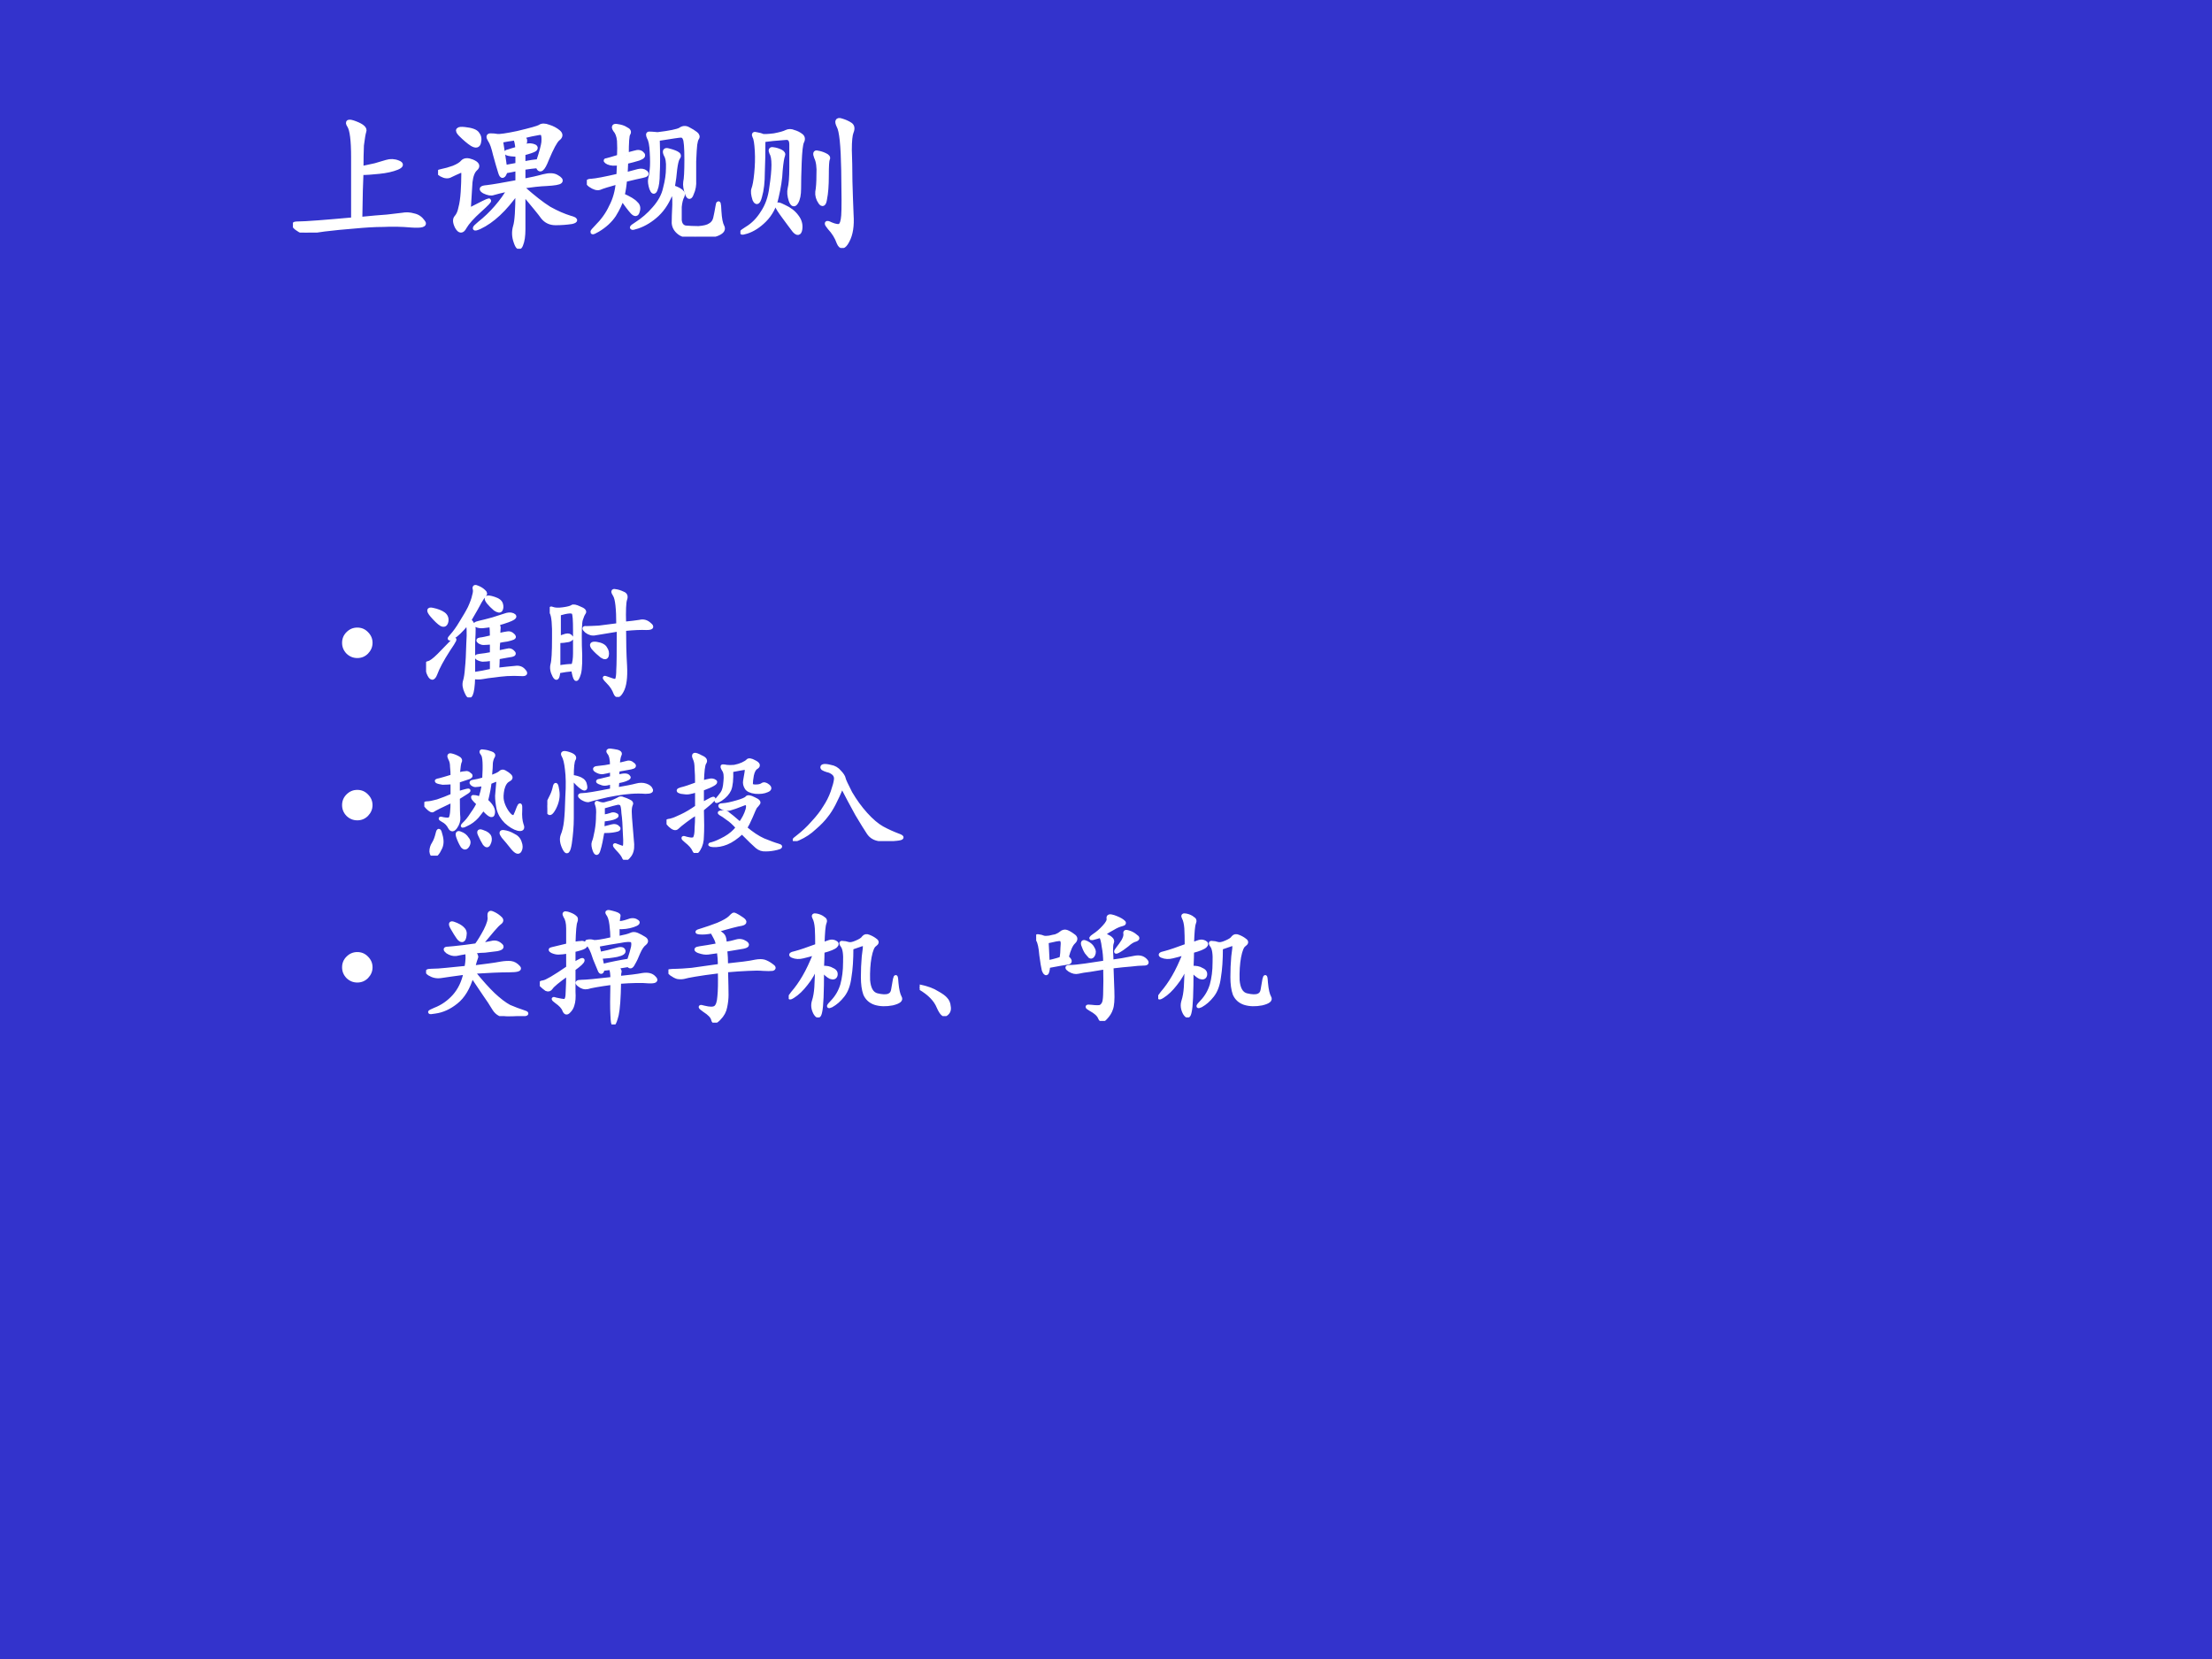 <?xml version="1.0" encoding="UTF-8" standalone="no"?>
<!DOCTYPE svg PUBLIC "-//W3C//DTD SVG 1.1//EN" "http://www.w3.org/Graphics/SVG/1.1/DTD/svg11.dtd">
<svg xmlns="http://www.w3.org/2000/svg" xmlns:xlink="http://www.w3.org/1999/xlink" version="1.1" width="720pt" height="540pt" viewBox="0 0 720 540">
<rect x="0" y="0" width="720" height="540" fill="#808080" stroke="none"/>
<g enable-background="new">
<g>
<g id="Layer-1" data-name="Artifact">
<clipPath id="cp15">
<path transform="matrix(1,0,0,-1,0,540)" d="M 0 0 L 720 0 L 720 540 L 0 540 Z " fill-rule="evenodd"/>
</clipPath>
<g clip-path="url(#cp15)">
<path transform="matrix(1,0,0,-1,0,540)" d="M 0 0 L 720 0 L 720 540 L 0 540 Z " fill="#3333cc" fill-rule="evenodd"/>
</g>
</g>
<g id="Layer-1" data-name="Span">
<clipPath id="cp16">
<path transform="matrix(1,0,0,-1,0,540)" d="M 0 0 L 720 0 L 720 540 L 0 540 Z " fill-rule="evenodd"/>
</clipPath>
<g clip-path="url(#cp16)">
<symbol id="font_11_440">
<path d="M .464 .436 C .503 .444 .534 .451 .557 .456 C .583 .464 .609 .471 .635 .479 C .661 .487 .688 .486 .714 .475 C .74 .465 .737 .453 .706 .44 C .674 .427 .634 .418 .585 .413 C .538 .408 .497 .405 .464 .405 C .461 .35 .458 .246 .456 .092 C .534 .1 .595 .105 .639 .108 C .684 .113 .717 .117 .741 .12 C .767 .125 .793 .124 .819 .116 C .845 .111 .866 .096 .882 .073 C .9 .052 .874 .044 .803 .049 C .736 .055 .672 .056 .612 .053 C .555 .053 .49 .049 .417 .042 C .344 .036 .276 .03 .214 .022 C .154 .014 .115 .008 .096 .003 C .078 0 .055 .009 .026 .03 C 0 .051 .001 .061 .03 .061 C .059 .061 .107 .064 .174 .069 C .242 .074 .32 .081 .409 .089 L .409 .51 C .409 .625 .4 .697 .382 .725 C .363 .754 .378 .759 .424 .741 C .471 .723 .491 .704 .483 .686 C .478 .671 .473 .639 .467 .592 C .465 .548 .464 .496 .464 .436 Z "/>
</symbol>
<symbol id="font_11_4234">
<path d="M .676 .561 C .65 .559 .617 .555 .578 .549 L .578 .46 C .63 .47 .676 .48 .715 .491 C .754 .501 .784 .5 .805 .487 C .828 .474 .836 .464 .828 .456 C .82 .448 .79 .443 .738 .44 C .689 .438 .637 .432 .582 .424 L .578 .409 C .646 .349 .704 .303 .754 .272 C .806 .243 .853 .223 .895 .21 C .936 .199 .94 .19 .906 .182 C .872 .177 .836 .174 .797 .174 C .76 .174 .732 .188 .711 .214 C .693 .24 .648 .294 .578 .378 L .578 .132 C .578 .087 .573 .052 .562 .026 C .552 -0 .54 .007 .527 .046 C .514 .082 .513 .117 .523 .151 C .534 .185 .539 .264 .539 .389 C .495 .327 .452 .276 .41 .237 C .368 .198 .326 .168 .281 .147 C .24 .129 .24 .137 .281 .171 C .323 .204 .361 .241 .395 .28 C .431 .322 .461 .363 .484 .405 C .427 .392 .391 .383 .375 .378 C .359 .372 .339 .376 .312 .389 C .286 .405 .293 .414 .332 .417 C .374 .422 .443 .434 .539 .452 L .539 .542 C .513 .536 .486 .531 .457 .526 C .444 .487 .432 .484 .422 .518 C .411 .552 .4 .592 .387 .639 C .376 .686 .365 .719 .352 .737 C .339 .758 .34 .768 .355 .768 C .371 .768 .387 .767 .402 .764 C .418 .762 .464 .768 .539 .784 C .628 .805 .678 .819 .691 .827 C .704 .837 .724 .837 .75 .827 C .776 .819 .798 .807 .816 .792 C .835 .776 .833 .76 .812 .745 C .794 .729 .77 .684 .738 .608 C .71 .535 .689 .52 .676 .561 M .207 .26 C .293 .305 .339 .327 .344 .327 C .352 .327 .331 .305 .281 .26 C .232 .216 .198 .178 .18 .147 C .164 .116 .147 .116 .129 .147 C .113 .178 .112 .201 .125 .214 C .138 .229 .147 .25 .152 .276 C .16 .305 .165 .341 .168 .385 C .171 .432 .172 .47 .172 .499 C .174 .527 .165 .536 .145 .526 C .126 .518 .107 .509 .086 .499 C .068 .488 .047 .49 .023 .503 C 0 .516 0 .523 .023 .526 C .049 .531 .077 .539 .105 .549 C .137 .562 .158 .576 .168 .589 C .181 .602 .202 .603 .23 .592 C .267 .577 .275 .56 .254 .542 C .236 .526 .224 .496 .219 .452 C .216 .41 .212 .346 .207 .26 M .566 .76 C .585 .75 .592 .74 .59 .729 C .587 .719 .585 .706 .582 .69 C .603 .701 .622 .703 .641 .698 C .661 .693 .667 .685 .656 .674 C .646 .667 .62 .658 .578 .647 L .578 .577 C .625 .587 .659 .592 .68 .592 C .701 .655 .712 .698 .715 .721 C .717 .747 .716 .766 .711 .776 C .708 .786 .697 .789 .676 .784 C .655 .781 .618 .773 .566 .76 M .426 .733 C .436 .671 .445 .611 .453 .553 L .539 .569 L .539 .639 C .505 .639 .482 .642 .469 .647 C .458 .652 .461 .656 .477 .659 C .492 .664 .513 .671 .539 .678 C .536 .712 .531 .736 .523 .749 L .469 .741 L .426 .733 M .18 .811 C .227 .806 .255 .796 .266 .78 C .279 .764 .283 .745 .277 .721 C .272 .698 .257 .694 .23 .71 C .207 .725 .181 .747 .152 .776 C .124 .805 .133 .816 .18 .811 Z "/>
</symbol>
<symbol id="font_11_3ffa">
<path d="M .27 .553 C .285 .559 .303 .564 .324 .569 C .348 .577 .365 .574 .375 .561 C .388 .551 .38 .54 .352 .53 C .326 .522 .297 .514 .266 .507 L .262 .421 L .348 .444 C .368 .449 .385 .447 .398 .436 C .411 .426 .405 .418 .379 .413 C .353 .408 .312 .398 .258 .385 C .255 .349 .25 .314 .242 .28 C .289 .259 .319 .241 .332 .225 C .348 .212 .352 .194 .344 .171 C .339 .15 .327 .148 .309 .167 C .29 .188 .267 .219 .238 .26 C .228 .227 .21 .189 .184 .147 C .158 .108 .121 .074 .074 .046 C .03 .02 .027 .026 .066 .065 C .108 .107 .141 .152 .164 .202 C .19 .251 .206 .307 .211 .37 C .146 .352 .104 .339 .086 .331 C .07 .326 .049 .332 .023 .35 C 0 .368 .003 .378 .031 .378 C .062 .38 .124 .392 .215 .413 L .219 .499 C .188 .493 .163 .495 .145 .503 C .126 .513 .124 .518 .137 .518 C .15 .521 .177 .529 .219 .542 C .221 .583 .221 .62 .219 .651 C .216 .682 .207 .707 .191 .725 C .178 .746 .184 .754 .207 .749 C .23 .746 .25 .74 .266 .729 C .284 .721 .289 .711 .281 .698 C .273 .688 .27 .639 .27 .553 M .582 .335 C .637 .316 .659 .297 .648 .276 C .638 .258 .632 .233 .629 .202 C .629 .171 .629 .141 .629 .112 C .632 .083 .645 .066 .668 .061 C .691 .059 .721 .057 .758 .057 C .794 .06 .82 .066 .836 .077 C .854 .087 .866 .103 .871 .124 C .876 .147 .882 .174 .887 .206 C .892 .24 .896 .229 .898 .174 C .901 .122 .908 .087 .918 .069 C .928 .051 .919 .035 .891 .022 C .865 .009 .82 .003 .758 .003 C .695 0 .652 .008 .629 .026 C .605 .044 .592 .066 .59 .092 C .59 .118 .591 .159 .594 .214 C .596 .271 .59 .302 .574 .307 C .551 .242 .518 .19 .477 .151 C .435 .112 .391 .085 .344 .069 C .297 .053 .294 .059 .336 .085 C .38 .113 .421 .148 .457 .19 C .496 .234 .521 .28 .531 .327 C .544 .376 .551 .422 .551 .464 C .553 .505 .548 .536 .535 .557 C .525 .581 .53 .59 .551 .585 C .574 .579 .594 .573 .609 .565 C .625 .557 .628 .547 .617 .534 C .609 .521 .603 .495 .598 .456 C .595 .419 .59 .379 .582 .335 M .48 .663 C .483 .556 .483 .478 .48 .428 C .48 .379 .475 .342 .465 .319 C .457 .298 .448 .301 .438 .327 C .43 .353 .427 .374 .43 .389 C .435 .408 .439 .43 .441 .456 C .444 .484 .444 .523 .441 .573 C .439 .622 .432 .655 .422 .671 C .414 .689 .414 .698 .422 .698 C .432 .698 .452 .697 .48 .694 C .564 .704 .615 .715 .633 .725 C .651 .738 .669 .74 .688 .729 C .708 .719 .725 .708 .738 .698 C .751 .688 .754 .677 .746 .667 C .741 .659 .737 .645 .734 .624 C .732 .605 .729 .568 .727 .51 C .727 .456 .727 .413 .727 .382 C .729 .35 .724 .32 .711 .292 C .701 .263 .69 .263 .68 .292 C .669 .323 .665 .349 .668 .37 C .673 .391 .676 .441 .676 .522 C .676 .605 .672 .654 .664 .667 C .659 .68 .65 .686 .637 .686 C .626 .686 .574 .678 .48 .663 Z "/>
</symbol>
<symbol id="font_11_84f">
<path d="M .155 .732 C .155 .651 .154 .578 .151 .513 C .151 .448 .145 .393 .132 .349 C .121 .307 .109 .301 .096 .329 C .086 .361 .083 .384 .089 .4 C .096 .418 .103 .453 .108 .505 C .113 .557 .115 .608 .112 .658 C .109 .71 .104 .742 .096 .755 C .089 .771 .092 .776 .108 .771 C .126 .768 .141 .764 .151 .759 C .161 .757 .188 .758 .229 .763 C .271 .771 .298 .779 .311 .786 C .327 .794 .344 .794 .362 .786 C .38 .781 .396 .773 .409 .763 C .424 .753 .427 .738 .417 .72 C .409 .702 .404 .655 .401 .579 C .398 .507 .397 .448 .397 .404 C .397 .362 .391 .331 .378 .31 C .365 .289 .353 .293 .342 .322 C .332 .353 .329 .38 .335 .404 C .342 .43 .346 .478 .346 .548 L .346 .701 C .346 .734 .333 .75 .307 .747 C .281 .745 .253 .742 .221 .74 C .193 .737 .171 .734 .155 .732 M .682 .865 C .708 .857 .729 .848 .745 .837 C .76 .827 .763 .81 .753 .786 C .745 .766 .741 .725 .741 .665 C .743 .605 .745 .535 .745 .454 C .747 .376 .75 .299 .753 .224 C .758 .151 .749 .092 .725 .048 C .702 .004 .682 0 .667 .036 C .654 .073 .633 .107 .604 .138 C .578 .169 .581 .177 .612 .161 C .643 .148 .664 .145 .674 .15 C .688 .158 .695 .181 .698 .22 C .701 .259 .701 .362 .698 .529 C .695 .695 .685 .794 .667 .826 C .651 .859 .656 .872 .682 .865 M .221 .669 C .24 .667 .257 .661 .272 .654 C .288 .646 .293 .637 .288 .626 C .283 .616 .277 .582 .272 .525 C .27 .47 .26 .41 .245 .345 C .232 .283 .204 .23 .163 .189 C .124 .15 .083 .124 .042 .111 C -0 .098 -0 .104 .042 .13 C .086 .156 .122 .193 .151 .24 C .182 .286 .202 .342 .21 .408 C .22 .473 .225 .525 .225 .564 C .225 .603 .22 .63 .21 .646 C .202 .664 .206 .672 .221 .669 M .573 .63 C .591 .622 .598 .613 .592 .603 C .587 .592 .585 .555 .585 .49 C .585 .424 .581 .372 .573 .333 C .568 .297 .557 .289 .542 .31 C .526 .333 .52 .357 .522 .38 C .527 .406 .53 .445 .53 .497 C .533 .549 .527 .589 .514 .615 C .504 .641 .507 .651 .522 .646 C .54 .643 .557 .638 .573 .63 M .296 .212 C .267 .251 .251 .276 .249 .286 C .246 .299 .262 .297 .296 .279 C .332 .263 .361 .241 .382 .212 C .402 .186 .41 .158 .405 .126 C .4 .098 .387 .095 .366 .118 C .348 .142 .324 .173 .296 .212 Z "/>
</symbol>
<use xlink:href="#font_11_440" transform="matrix(48,0,0,-48,95.347,75.715)" fill="#ffffff"/>
<use xlink:href="#font_11_4234" transform="matrix(48,0,0,-48,142.587,80.965)" fill="#ffffff"/>
<use xlink:href="#font_11_3ffa" transform="matrix(48,0,0,-48,191.015,77.028)" fill="#ffffff"/>
<use xlink:href="#font_11_84f" transform="matrix(48,0,0,-48,241.005,80.715)" fill="#ffffff"/>
<use xlink:href="#font_11_440" stroke-width=".029" stroke-linecap="butt" stroke-miterlimit="10" stroke-linejoin="miter" transform="matrix(48,0,0,-48,95.347,75.715)" fill="none" stroke="#ffffff"/>
<use xlink:href="#font_11_4234" stroke-width=".029" stroke-linecap="butt" stroke-miterlimit="10" stroke-linejoin="miter" transform="matrix(48,0,0,-48,142.587,80.965)" fill="none" stroke="#ffffff"/>
<use xlink:href="#font_11_3ffa" stroke-width=".029" stroke-linecap="butt" stroke-miterlimit="10" stroke-linejoin="miter" transform="matrix(48,0,0,-48,191.015,77.028)" fill="none" stroke="#ffffff"/>
<use xlink:href="#font_11_84f" stroke-width=".029" stroke-linecap="butt" stroke-miterlimit="10" stroke-linejoin="miter" transform="matrix(48,0,0,-48,241.005,80.715)" fill="none" stroke="#ffffff"/>
</g>
</g>
<g id="Layer-1" data-name="Span">
<clipPath id="cp18">
<path transform="matrix(1,0,0,-1,0,540)" d="M 0 0 L 720 0 L 720 540 L 0 540 Z " fill-rule="evenodd"/>
</clipPath>
<g clip-path="url(#cp18)">
<symbol id="font_13_87">
<path d="M 0 .124 C 0 .158 .012 .187 .036 .211 C .061 .236 .09 .248 .124 .248 C .158 .248 .187 .236 .211 .211 C .235 .187 .248 .158 .248 .124 C .248 .09 .235 .061 .211 .036 C .187 .012 .158 0 .124 0 C .09 0 .061 .012 .036 .036 C .012 .061 0 .09 0 .124 Z "/>
</symbol>
<use xlink:href="#font_13_87" transform="matrix(39.984,0,0,-39.984,111.348,214.191)" fill="#ffffff"/>
</g>
</g>
<g id="Layer-1" data-name="Span">
<clipPath id="cp20">
<path transform="matrix(1,0,0,-1,0,540)" d="M 0 0 L 720 0 L 720 540 L 0 540 Z " fill-rule="evenodd"/>
</clipPath>
<g clip-path="url(#cp20)">
<symbol id="font_11_7fc">
<path d="M .53 .586 C .507 .583 .484 .581 .464 .578 C .445 .576 .427 .578 .409 .586 C .393 .594 .401 .602 .432 .609 C .466 .617 .503 .626 .542 .637 C .583 .65 .616 .66 .639 .668 C .665 .678 .688 .68 .706 .672 C .724 .664 .725 .655 .71 .645 C .694 .634 .651 .618 .581 .598 C .591 .582 .595 .569 .592 .559 C .592 .551 .591 .534 .589 .508 C .622 .516 .647 .521 .663 .523 C .678 .526 .693 .521 .706 .508 C .719 .497 .72 .49 .71 .484 C .699 .479 .682 .474 .659 .469 C .635 .466 .612 .462 .589 .457 C .586 .428 .585 .398 .585 .367 C .621 .375 .647 .38 .663 .383 C .678 .388 .693 .384 .706 .371 C .721 .358 .719 .349 .698 .344 C .68 .341 .642 .335 .585 .324 C .585 .293 .583 .26 .581 .227 C .646 .234 .694 .24 .725 .242 C .757 .247 .781 .238 .799 .215 C .818 .194 .809 .185 .772 .188 C .736 .19 .698 .19 .659 .188 C .62 .185 .583 .181 .549 .176 C .518 .173 .49 .169 .464 .164 C .438 .159 .411 .159 .385 .164 C .383 .091 .376 .044 .366 .023 C .355 0 .342 .007 .327 .043 C .311 .077 .307 .107 .315 .133 C .323 .159 .328 .194 .331 .238 C .336 .285 .34 .353 .342 .441 C .348 .533 .345 .586 .335 .602 C .288 .544 .249 .507 .217 .488 C .186 .47 .182 .474 .206 .5 C .232 .529 .258 .565 .284 .609 C .312 .654 .336 .694 .354 .73 C .372 .77 .384 .802 .389 .828 C .397 .854 .398 .874 .393 .887 C .391 .902 .4 .905 .421 .895 C .441 .887 .458 .876 .471 .863 C .484 .853 .486 .842 .475 .832 C .467 .824 .456 .807 .44 .781 C .427 .755 .398 .704 .354 .629 C .378 .605 .389 .582 .389 .559 C .389 .535 .388 .499 .385 .449 C .385 .4 .385 .314 .385 .191 C .438 .199 .487 .208 .534 .219 L .534 .312 C .5 .307 .475 .305 .46 .305 C .444 .307 .43 .312 .417 .32 C .404 .331 .41 .337 .436 .34 C .462 .342 .495 .348 .534 .355 L .534 .445 C .503 .443 .48 .441 .467 .441 C .457 .441 .445 .445 .432 .453 C .419 .464 .422 .47 .44 .473 C .461 .475 .492 .482 .534 .492 C .534 .523 .533 .555 .53 .586 M .214 .457 C .247 .491 .237 .467 .182 .387 C .13 .306 .095 .241 .077 .191 C .059 .145 .039 .147 .018 .199 C -0 .254 -0 .281 .018 .281 C .036 .284 .065 .305 .104 .344 C .143 .385 .18 .423 .214 .457 M .046 .668 C .014 .707 .017 .723 .053 .715 C .092 .707 .122 .695 .143 .68 C .164 .664 .172 .643 .167 .617 C .161 .591 .147 .583 .124 .594 C .103 .607 .077 .632 .046 .668 M .507 .773 C .491 .794 .487 .807 .495 .812 C .503 .818 .522 .815 .553 .805 C .587 .794 .607 .779 .612 .758 C .617 .74 .616 .724 .608 .711 C .6 .701 .585 .703 .561 .719 C .54 .737 .522 .755 .507 .773 Z "/>
</symbol>
<symbol id="font_11_1c2c">
<path d="M .189 .223 C .152 .22 .113 .215 .072 .207 C .066 .15 .055 .138 .036 .172 C .018 .206 .013 .237 .021 .266 C .029 .294 .033 .365 .033 .477 C .035 .589 .029 .659 .013 .688 C 0 .716 .003 .727 .021 .719 C .042 .711 .07 .71 .107 .715 C .146 .72 .171 .727 .181 .734 C .191 .742 .212 .738 .243 .723 C .277 .71 .289 .697 .279 .684 C .271 .673 .263 .655 .255 .629 C .247 .603 .245 .533 .247 .418 C .253 .303 .25 .228 .24 .191 C .229 .155 .22 .139 .212 .145 C .204 .152 .197 .178 .189 .223 M .607 .598 C .659 .603 .701 .608 .732 .613 C .763 .621 .79 .613 .814 .59 C .84 .569 .831 .559 .786 .559 C .745 .561 .685 .559 .607 .551 C .607 .449 .609 .35 .615 .254 C .62 .158 .611 .089 .587 .047 C .564 .005 .546 0 .533 .031 C .522 .062 .503 .092 .474 .121 C .445 .15 .439 .161 .454 .156 C .47 .151 .488 .145 .509 .137 C .53 .129 .543 .132 .548 .145 C .553 .16 .556 .185 .556 .219 C .559 .255 .56 .365 .56 .547 C .461 .531 .398 .521 .372 .516 C .346 .51 .322 .517 .298 .535 C .275 .556 .275 .565 .298 .562 C .322 .562 .355 .564 .4 .566 C .444 .572 .496 .578 .556 .586 C .556 .719 .547 .799 .529 .828 C .51 .857 .512 .868 .533 .863 C .553 .861 .574 .854 .595 .844 C .618 .836 .625 .819 .615 .793 C .607 .77 .604 .704 .607 .598 M .072 .242 C .116 .25 .155 .254 .189 .254 C .199 .277 .204 .311 .204 .355 L .204 .543 C .204 .624 .201 .671 .193 .684 C .185 .699 .146 .697 .076 .676 L .076 .48 C .094 .488 .112 .495 .13 .5 C .151 .505 .165 .501 .173 .488 C .184 .478 .177 .469 .154 .461 C .13 .456 .103 .453 .072 .453 L .072 .242 M .353 .398 C .332 .427 .341 .439 .38 .434 C .419 .428 .444 .415 .454 .395 C .467 .376 .471 .357 .466 .336 C .461 .318 .447 .316 .423 .332 C .4 .35 .376 .372 .353 .398 Z "/>
</symbol>
<use xlink:href="#font_11_7fc" transform="matrix(39.984,0,0,-39.984,138.689,226.999)" fill="#ffffff"/>
<use xlink:href="#font_11_1c2c" transform="matrix(39.984,0,0,-39.984,178.941,226.842)" fill="#ffffff"/>
<use xlink:href="#font_11_7fc" stroke-width=".029" stroke-linecap="butt" stroke-miterlimit="10" stroke-linejoin="miter" transform="matrix(39.984,0,0,-39.984,138.689,226.999)" fill="none" stroke="#ffffff"/>
<use xlink:href="#font_11_1c2c" stroke-width=".029" stroke-linecap="butt" stroke-miterlimit="10" stroke-linejoin="miter" transform="matrix(39.984,0,0,-39.984,178.941,226.842)" fill="none" stroke="#ffffff"/>
</g>
</g>
<g id="Layer-1" data-name="Span">
<clipPath id="cp21">
<path transform="matrix(1,0,0,-1,0,540)" d="M 0 0 L 720 0 L 720 540 L 0 540 Z " fill-rule="evenodd"/>
</clipPath>
<g clip-path="url(#cp21)">
<use xlink:href="#font_13_87" transform="matrix(39.96,0,0,-39.96,111.347,267.017)" fill="#ffffff"/>
</g>
</g>
<g id="Layer-1" data-name="Span">
<clipPath id="cp22">
<path transform="matrix(1,0,0,-1,0,540)" d="M 0 0 L 720 0 L 720 540 L 0 540 Z " fill-rule="evenodd"/>
</clipPath>
<g clip-path="url(#cp22)">
<symbol id="font_11_2723">
<path d="M .536 .639 C .576 .652 .602 .664 .615 .674 C .628 .688 .641 .69 .654 .682 C .669 .674 .684 .664 .697 .651 C .71 .638 .706 .626 .685 .616 C .664 .605 .648 .581 .638 .542 C .63 .503 .629 .471 .634 .448 C .639 .424 .648 .401 .661 .378 C .674 .354 .689 .336 .704 .323 C .723 .312 .734 .314 .74 .327 C .747 .342 .757 .365 .767 .393 C .78 .424 .785 .417 .783 .37 C .78 .323 .784 .284 .794 .253 C .807 .221 .797 .21 .763 .217 C .732 .225 .699 .245 .665 .276 C .634 .307 .613 .342 .603 .382 C .595 .421 .591 .456 .591 .487 C .594 .521 .596 .552 .599 .581 C .604 .609 .599 .621 .583 .616 C .568 .611 .551 .604 .533 .596 C .53 .562 .521 .513 .505 .448 C .549 .409 .568 .374 .56 .342 C .555 .314 .527 .328 .478 .385 C .473 .372 .457 .35 .431 .319 C .405 .29 .375 .268 .341 .253 C .31 .237 .303 .238 .322 .257 C .342 .275 .365 .302 .388 .339 C .414 .375 .431 .404 .439 .424 C .421 .44 .408 .453 .4 .464 C .392 .477 .393 .482 .404 .479 C .417 .479 .434 .475 .454 .467 C .467 .501 .477 .539 .482 .581 C .448 .576 .426 .573 .415 .573 C .408 .573 .398 .577 .388 .585 C .378 .595 .382 .602 .4 .604 C .421 .607 .449 .613 .486 .624 C .493 .741 .49 .809 .474 .827 C .458 .848 .461 .855 .482 .85 C .505 .848 .526 .842 .544 .835 C .562 .829 .568 .82 .56 .807 C .552 .794 .547 .777 .544 .757 C .544 .738 .542 .699 .536 .639 M .275 .663 C .306 .671 .327 .674 .337 .674 C .348 .677 .358 .673 .368 .663 C .382 .655 .382 .647 .368 .639 C .355 .634 .324 .624 .275 .608 L .275 .51 C .301 .518 .324 .525 .345 .53 C .366 .535 .367 .531 .349 .518 C .333 .508 .309 .492 .275 .471 C .275 .391 .276 .337 .279 .311 C .281 .285 .273 .259 .255 .233 C .237 .207 .221 .206 .208 .229 C .195 .255 .176 .275 .15 .288 C .124 .303 .125 .307 .154 .299 C .182 .294 .201 .294 .208 .299 C .216 .307 .221 .324 .224 .35 C .227 .376 .228 .409 .228 .448 C .134 .404 .082 .378 .072 .37 C .064 .362 .048 .37 .025 .393 C .001 .417 0 .428 .021 .428 C .042 .428 .07 .434 .107 .444 C .146 .457 .186 .473 .228 .491 L .228 .596 C .199 .594 .173 .592 .15 .592 C .129 .595 .113 .599 .103 .604 C .095 .609 .102 .613 .122 .616 C .143 .621 .178 .632 .228 .647 C .228 .673 .227 .699 .224 .725 C .224 .751 .219 .773 .208 .792 C .198 .812 .201 .822 .216 .819 C .232 .816 .25 .81 .271 .799 C .292 .789 .298 .777 .29 .764 C .285 .754 .28 .72 .275 .663 M .724 .167 C .753 .154 .771 .134 .779 .108 C .789 .082 .789 .06 .779 .042 C .768 .021 .749 .027 .72 .061 C .691 .098 .665 .129 .642 .155 C .621 .184 .622 .197 .646 .194 C .672 .191 .698 .182 .724 .167 M .076 .1 C .089 .121 .099 .148 .107 .182 C .115 .216 .124 .211 .134 .167 C .147 .122 .145 .085 .126 .053 C .111 .02 .095 .003 .079 .003 C .066 0 .059 .01 .056 .034 C .056 .057 .062 .079 .076 .1 M .275 .151 C .264 .182 .271 .193 .294 .182 C .318 .174 .336 .16 .349 .139 C .365 .121 .366 .102 .353 .081 C .34 .06 .326 .059 .31 .077 C .297 .098 .285 .122 .275 .151 M .451 .171 C .438 .199 .447 .207 .478 .194 C .509 .184 .527 .169 .533 .151 C .538 .133 .535 .115 .525 .096 C .517 .078 .505 .078 .49 .096 C .477 .117 .464 .142 .451 .171 Z "/>
</symbol>
<symbol id="font_11_16fb">
<path d="M .529 .275 C .549 .28 .565 .276 .576 .263 C .589 .253 .581 .245 .552 .24 C .523 .234 .49 .232 .451 .232 C .44 .167 .43 .117 .419 .083 C .409 .047 .397 .044 .384 .076 C .374 .104 .371 .126 .376 .142 C .384 .16 .392 .191 .4 .236 C .408 .28 .411 .322 .411 .361 C .414 .4 .411 .428 .404 .447 C .396 .465 .4 .47 .415 .462 C .434 .454 .451 .452 .466 .454 C .484 .46 .504 .465 .525 .47 C .546 .478 .562 .486 .576 .493 C .589 .504 .603 .505 .618 .497 C .634 .492 .65 .486 .665 .478 C .684 .47 .689 .46 .681 .447 C .676 .436 .673 .418 .673 .392 C .673 .368 .676 .328 .681 .271 C .686 .216 .69 .168 .693 .126 C .695 .085 .686 .052 .665 .029 C .645 .003 .63 0 .622 .021 C .615 .039 .596 .062 .568 .091 C .542 .12 .542 .128 .568 .115 C .594 .104 .612 .099 .622 .099 C .633 .102 .635 .138 .63 .208 C .628 .281 .624 .339 .618 .38 C .616 .422 .611 .447 .603 .454 C .595 .462 .583 .465 .568 .462 C .555 .46 .517 .449 .454 .431 L .454 .353 C .483 .358 .504 .363 .517 .368 C .53 .374 .543 .374 .556 .368 C .572 .363 .569 .355 .548 .345 C .53 .337 .499 .331 .454 .326 C .452 .299 .451 .276 .451 .255 L .529 .275 M .576 .775 C .602 .78 .624 .785 .642 .79 C .663 .798 .681 .794 .697 .779 C .715 .766 .71 .757 .681 .751 C .652 .746 .617 .74 .576 .732 C .573 .724 .572 .706 .572 .677 C .595 .685 .615 .689 .63 .689 C .646 .689 .656 .685 .661 .677 C .669 .672 .664 .665 .646 .658 C .63 .65 .605 .643 .572 .638 C .569 .612 .568 .591 .568 .576 C .643 .589 .695 .599 .724 .607 C .753 .615 .779 .615 .802 .607 C .826 .599 .84 .587 .845 .572 C .853 .559 .837 .552 .798 .552 C .762 .555 .723 .555 .681 .552 C .642 .549 .6 .544 .556 .536 C .512 .529 .469 .52 .427 .509 C .385 .499 .357 .491 .341 .486 C .328 .48 .309 .486 .283 .501 C .257 .52 .258 .529 .286 .529 C .315 .529 .395 .542 .525 .568 L .525 .63 C .499 .622 .479 .618 .466 .618 C .456 .618 .441 .622 .423 .63 C .405 .638 .408 .643 .431 .646 C .454 .651 .486 .659 .525 .669 L .525 .728 C .493 .72 .469 .715 .451 .712 C .435 .71 .417 .715 .396 .728 C .378 .741 .385 .749 .419 .751 C .453 .754 .488 .759 .525 .767 C .525 .819 .517 .854 .501 .872 C .486 .891 .499 .896 .54 .888 C .582 .883 .599 .872 .591 .857 C .583 .841 .578 .814 .576 .775 M .201 .677 C .227 .674 .25 .668 .271 .658 C .294 .647 .307 .629 .31 .603 C .315 .577 .306 .572 .283 .587 C .259 .603 .232 .63 .201 .669 L .201 .341 C .201 .273 .195 .204 .185 .134 C .174 .064 .159 .049 .138 .091 C .117 .133 .112 .168 .122 .197 C .135 .228 .145 .267 .15 .314 C .155 .361 .159 .428 .161 .517 C .167 .608 .165 .681 .158 .736 C .152 .79 .143 .828 .13 .849 C .117 .872 .132 .878 .173 .865 C .215 .852 .229 .836 .216 .818 C .206 .802 .201 .755 .201 .677 M .036 .525 C .047 .548 .055 .573 .06 .599 C .068 .625 .076 .613 .083 .564 C .091 .517 .082 .469 .056 .419 C .03 .372 .013 .366 .005 .4 C 0 .434 .001 .457 .009 .47 C .017 .486 .026 .504 .036 .525 Z "/>
</symbol>
<symbol id="font_11_18cb">
<path d="M .29 .574 C .311 .582 .331 .587 .349 .59 C .367 .595 .383 .592 .396 .582 C .409 .572 .374 .551 .29 .52 L .29 .398 C .319 .414 .344 .427 .365 .438 C .388 .448 .391 .444 .372 .426 C .357 .41 .329 .387 .29 .355 C .293 .254 .293 .181 .29 .137 C .29 .095 .281 .06 .263 .031 C .247 .003 .234 0 .224 .023 C .214 .047 .191 .072 .158 .098 C .126 .124 .129 .13 .165 .117 C .204 .107 .227 .109 .232 .125 C .24 .143 .243 .168 .243 .199 C .246 .23 .247 .272 .247 .324 C .219 .309 .188 .288 .154 .262 C .122 .238 .1 .22 .087 .207 C .074 .194 .055 .199 .029 .223 C .005 .246 -0 .259 .013 .262 C .029 .264 .04 .267 .048 .27 C .059 .272 .083 .283 .122 .301 C .161 .319 .203 .344 .247 .375 L .247 .508 C .219 .5 .197 .495 .181 .492 C .168 .49 .147 .491 .118 .496 C .09 .504 .09 .512 .118 .52 C .15 .527 .193 .542 .247 .562 C .247 .612 .246 .654 .243 .688 C .243 .724 .238 .751 .228 .77 C .22 .788 .22 .798 .228 .801 C .236 .803 .254 .797 .283 .781 C .314 .768 .323 .753 .31 .734 C .299 .719 .293 .665 .29 .574 M .642 .203 C .694 .159 .743 .126 .79 .105 C .84 .085 .879 .07 .908 .062 C .936 .055 .934 .047 .9 .039 C .868 .031 .839 .027 .81 .027 C .781 .025 .757 .033 .736 .051 C .715 .069 .674 .108 .615 .168 C .57 .126 .529 .098 .49 .082 C .451 .066 .414 .06 .38 .062 C .349 .065 .346 .069 .372 .074 C .401 .082 .436 .098 .478 .121 C .52 .145 .553 .173 .579 .207 C .548 .241 .521 .266 .497 .281 C .474 .299 .454 .312 .439 .32 C .426 .328 .431 .332 .454 .332 C .48 .332 .497 .327 .505 .316 C .516 .309 .547 .283 .599 .238 C .628 .277 .647 .315 .658 .352 C .668 .391 .66 .408 .634 .402 C .577 .379 .536 .365 .513 .359 C .49 .354 .467 .358 .447 .371 C .428 .384 .434 .391 .462 .391 C .491 .393 .527 .401 .572 .414 C .618 .427 .646 .439 .654 .449 C .661 .46 .681 .457 .712 .441 C .746 .426 .758 .413 .747 .402 C .74 .392 .732 .383 .724 .375 C .719 .367 .707 .341 .689 .297 C .671 .255 .655 .224 .642 .203 M .529 .672 C .531 .599 .526 .547 .513 .516 C .5 .487 .477 .461 .443 .438 C .409 .417 .398 .415 .411 .434 C .427 .452 .441 .47 .454 .488 C .467 .507 .475 .538 .478 .582 C .483 .626 .479 .658 .466 .676 C .453 .697 .451 .707 .458 .707 C .466 .707 .477 .706 .49 .703 C .505 .701 .526 .701 .552 .703 C .578 .708 .6 .715 .618 .723 C .639 .733 .654 .742 .661 .75 C .669 .76 .688 .758 .716 .742 C .747 .727 .754 .712 .736 .699 C .717 .689 .704 .667 .697 .633 C .691 .602 .689 .578 .689 .562 C .689 .549 .701 .543 .724 .543 C .75 .543 .768 .547 .779 .555 C .792 .565 .807 .562 .826 .547 C .846 .531 .844 .518 .818 .508 C .794 .497 .763 .493 .724 .496 C .685 .501 .66 .513 .65 .531 C .639 .549 .635 .568 .638 .586 C .641 .607 .645 .63 .65 .656 C .655 .685 .65 .697 .634 .691 C .618 .689 .583 .682 .529 .672 Z "/>
</symbol>
<symbol id="font_11_79b">
<path d="M .401 .447 C .378 .389 .355 .341 .335 .302 C .316 .266 .296 .233 .272 .204 C .251 .176 .22 .143 .178 .107 C .139 .07 .096 .042 .049 .021 C .003 -0 -0 .005 .042 .036 C .083 .068 .124 .105 .163 .15 C .204 .194 .237 .236 .26 .275 C .286 .314 .307 .355 .323 .4 C .339 .447 .348 .48 .35 .501 C .353 .522 .346 .539 .331 .552 C .315 .565 .298 .573 .28 .576 C .264 .581 .253 .586 .245 .591 C .237 .599 .237 .605 .245 .611 C .255 .616 .276 .615 .307 .607 C .339 .602 .363 .587 .382 .564 C .402 .543 .414 .525 .417 .509 C .419 .496 .438 .457 .471 .392 C .508 .329 .549 .272 .596 .22 C .643 .168 .688 .13 .729 .107 C .773 .083 .816 .064 .858 .048 C .902 .033 .898 .022 .846 .017 C .797 .012 .751 .01 .71 .013 C .668 .018 .637 .036 .616 .068 C .595 .099 .564 .15 .522 .22 C .483 .29 .443 .366 .401 .447 Z "/>
</symbol>
<use xlink:href="#font_11_2723" transform="matrix(39.96,0,0,-39.96,138.114,278.515)" fill="#ffffff"/>
<use xlink:href="#font_11_16fb" transform="matrix(39.96,0,0,-39.96,178.158,279.868)" fill="#ffffff"/>
<use xlink:href="#font_11_18cb" transform="matrix(39.96,0,0,-39.96,216.953,277.631)" fill="#ffffff"/>
<use xlink:href="#font_11_79b" transform="matrix(39.96,0,0,-39.96,258.038,273.781)" fill="#ffffff"/>
<use xlink:href="#font_11_2723" stroke-width=".029" stroke-linecap="butt" stroke-miterlimit="10" stroke-linejoin="miter" transform="matrix(39.96,0,0,-39.96,138.114,278.515)" fill="none" stroke="#ffffff"/>
<use xlink:href="#font_11_16fb" stroke-width=".029" stroke-linecap="butt" stroke-miterlimit="10" stroke-linejoin="miter" transform="matrix(39.96,0,0,-39.96,178.158,279.868)" fill="none" stroke="#ffffff"/>
<use xlink:href="#font_11_18cb" stroke-width=".029" stroke-linecap="butt" stroke-miterlimit="10" stroke-linejoin="miter" transform="matrix(39.96,0,0,-39.96,216.953,277.631)" fill="none" stroke="#ffffff"/>
<use xlink:href="#font_11_79b" stroke-width=".029" stroke-linecap="butt" stroke-miterlimit="10" stroke-linejoin="miter" transform="matrix(39.96,0,0,-39.96,258.038,273.781)" fill="none" stroke="#ffffff"/>
</g>
</g>
<g id="Layer-1" data-name="Span">
<clipPath id="cp23">
<path transform="matrix(1,0,0,-1,0,540)" d="M 0 0 L 720 0 L 720 540 L 0 540 Z " fill-rule="evenodd"/>
</clipPath>
<g clip-path="url(#cp23)">
<use xlink:href="#font_13_87" transform="matrix(39.984,0,0,-39.984,111.348,319.811)" fill="#ffffff"/>
</g>
</g>
<g id="Layer-1" data-name="Span">
<clipPath id="cp24">
<path transform="matrix(1,0,0,-1,0,540)" d="M 0 0 L 720 0 L 720 540 L 0 540 Z " fill-rule="evenodd"/>
</clipPath>
<g clip-path="url(#cp24)">
<symbol id="font_11_7a9">
<path d="M .444 .582 C .478 .587 .508 .592 .534 .598 C .56 .605 .583 .6 .604 .582 C .628 .564 .618 .551 .577 .543 C .535 .538 .503 .534 .479 .531 C .458 .531 .427 .529 .385 .523 C .406 .503 .414 .487 .409 .477 C .404 .466 .396 .44 .385 .398 C .432 .404 .474 .409 .51 .414 C .547 .419 .581 .424 .612 .43 C .643 .435 .669 .436 .69 .434 C .714 .431 .734 .419 .753 .398 C .771 .38 .745 .371 .674 .371 C .604 .371 .508 .367 .385 .359 C .448 .281 .503 .22 .549 .176 C .596 .132 .639 .099 .678 .078 C .72 .06 .758 .046 .792 .035 C .826 .025 .827 .017 .796 .012 C .764 .004 .721 0 .667 0 C .615 0 .577 .02 .553 .059 C .53 .098 .505 .135 .479 .172 C .453 .211 .418 .263 .374 .328 C .345 .229 .302 .158 .245 .113 C .19 .069 .133 .043 .073 .035 C .016 .025 .016 .031 .073 .055 C .133 .078 .185 .115 .229 .164 C .273 .214 .303 .276 .319 .352 C .22 .339 .154 .329 .12 .324 C .086 .319 .055 .326 .026 .344 C -0 .362 .005 .371 .042 .371 C .078 .371 .12 .374 .167 .379 C .214 .384 .267 .389 .327 .395 C .337 .452 .339 .493 .331 .52 C .297 .514 .268 .509 .245 .504 C .221 .501 .198 .508 .174 .523 C .151 .542 .152 .551 .178 .551 C .207 .553 .234 .556 .26 .559 C .286 .561 .336 .568 .409 .578 C .432 .609 .457 .65 .483 .699 C .509 .751 .52 .789 .514 .812 C .512 .839 .52 .848 .538 .84 C .559 .832 .578 .82 .596 .805 C .617 .789 .62 .775 .604 .762 C .589 .751 .568 .73 .542 .699 L .444 .582 M .214 .715 C .193 .751 .197 .764 .225 .754 C .257 .743 .28 .73 .296 .715 C .314 .699 .32 .68 .315 .656 C .312 .633 .306 .62 .296 .617 C .285 .615 .273 .622 .26 .641 C .247 .659 .232 .684 .214 .715 Z "/>
</symbol>
<symbol id="font_11_19bf">
<path d="M .635 .826 C .659 .826 .685 .831 .714 .841 C .745 .854 .77 .854 .788 .841 C .809 .831 .799 .819 .76 .806 C .721 .793 .68 .788 .635 .79 L .635 .704 C .69 .715 .725 .724 .741 .732 C .757 .74 .773 .74 .792 .732 C .81 .724 .829 .714 .85 .701 C .871 .688 .872 .673 .854 .658 C .836 .645 .819 .62 .803 .583 C .79 .549 .776 .52 .76 .493 C .747 .467 .734 .464 .721 .482 C .69 .477 .658 .471 .624 .466 C .645 .451 .654 .438 .651 .427 C .648 .419 .647 .404 .647 .38 C .73 .388 .793 .396 .835 .404 C .879 .411 .911 .404 .932 .38 C .956 .357 .94 .346 .885 .349 C .833 .354 .754 .353 .647 .345 C .645 .212 .638 .124 .628 .079 C .617 .035 .608 .01 .6 .005 C .595 0 .591 .025 .589 .079 C .586 .132 .586 .217 .589 .337 C .479 .322 .413 .31 .389 .302 C .366 .297 .342 .303 .319 .322 C .296 .34 .302 .349 .339 .349 C .375 .349 .458 .357 .589 .372 C .589 .411 .585 .44 .577 .458 C .559 .456 .538 .453 .514 .451 C .507 .422 .497 .418 .487 .439 C .477 .462 .464 .493 .448 .533 C .435 .574 .424 .602 .417 .615 C .409 .63 .4 .645 .389 .658 C .379 .671 .38 .677 .393 .677 C .409 .68 .424 .678 .44 .673 C .458 .671 .508 .678 .589 .697 C .589 .733 .586 .772 .581 .814 C .576 .855 .566 .884 .553 .9 C .54 .918 .552 .922 .589 .911 C .628 .901 .646 .892 .643 .884 C .641 .876 .638 .857 .635 .826 M .276 .658 C .307 .663 .327 .665 .335 .665 C .345 .668 .355 .665 .366 .658 C .379 .65 .378 .641 .362 .63 C .349 .622 .32 .613 .276 .603 L .276 .49 C .328 .523 .353 .534 .35 .521 C .35 .51 .326 .487 .276 .451 C .276 .375 .276 .314 .276 .267 C .279 .22 .276 .185 .268 .161 C .263 .141 .253 .122 .237 .107 C .221 .089 .208 .091 .198 .115 C .19 .138 .169 .161 .135 .185 C .104 .208 .103 .215 .132 .204 C .163 .197 .186 .193 .202 .193 C .217 .195 .225 .22 .225 .267 C .228 .314 .229 .362 .229 .411 C .148 .354 .103 .316 .092 .298 C .082 .283 .069 .279 .053 .286 C .038 .297 .023 .309 .01 .322 C -0 .335 .007 .342 .03 .345 C .053 .348 .12 .387 .229 .462 L .229 .591 C .195 .586 .169 .583 .151 .583 C .135 .583 .118 .587 .1 .595 C .082 .605 .082 .612 .1 .615 C .121 .62 .164 .63 .229 .646 L .229 .779 C .229 .826 .221 .859 .206 .88 C .193 .904 .199 .911 .225 .904 C .251 .896 .271 .887 .284 .876 C .297 .868 .299 .855 .292 .837 C .284 .822 .279 .762 .276 .658 M .487 .576 C .536 .586 .579 .596 .616 .607 C .655 .62 .677 .618 .682 .603 C .69 .587 .672 .574 .628 .564 C .586 .556 .542 .551 .495 .548 C .5 .527 .505 .504 .51 .478 C .583 .496 .655 .51 .725 .521 C .741 .568 .751 .604 .757 .63 C .762 .659 .759 .676 .749 .681 C .738 .689 .706 .688 .651 .677 C .599 .669 .539 .659 .471 .646 L .487 .576 Z "/>
</symbol>
<symbol id="font_11_1881">
<path d="M .389 .749 C .421 .733 .44 .719 .448 .706 C .456 .693 .46 .672 .46 .643 C .496 .648 .527 .655 .553 .663 C .579 .671 .604 .667 .628 .651 C .651 .635 .645 .624 .608 .616 C .574 .611 .526 .603 .464 .592 C .469 .551 .471 .509 .471 .467 C .526 .473 .573 .478 .612 .483 C .651 .488 .684 .493 .71 .499 C .738 .504 .762 .504 .78 .499 C .798 .493 .818 .483 .839 .467 C .862 .452 .865 .441 .846 .436 C .831 .434 .806 .434 .772 .436 C .741 .439 .699 .439 .647 .436 C .598 .434 .539 .43 .471 .424 C .474 .323 .475 .257 .475 .225 C .475 .194 .471 .161 .464 .128 C .458 .094 .441 .062 .413 .034 C .384 .003 .367 -0 .362 .026 C .357 .049 .333 .074 .292 .1 C .25 .129 .25 .137 .292 .124 C .336 .113 .366 .113 .382 .124 C .4 .137 .41 .167 .413 .214 C .418 .26 .419 .328 .417 .417 C .328 .406 .262 .397 .217 .389 C .173 .382 .142 .375 .124 .37 C .108 .367 .091 .367 .073 .37 C .057 .375 .04 .384 .022 .397 C .004 .413 -0 .421 .01 .421 C .023 .423 .042 .424 .065 .424 C .089 .424 .13 .427 .19 .432 C .25 .44 .326 .451 .417 .464 C .417 .505 .414 .544 .409 .581 C .375 .576 .346 .572 .323 .569 C .302 .566 .276 .57 .245 .581 C .216 .594 .22 .603 .257 .608 C .293 .613 .341 .621 .401 .632 C .398 .652 .392 .672 .382 .69 C .371 .711 .362 .728 .354 .741 C .315 .733 .281 .73 .253 .733 C .224 .736 .229 .742 .268 .753 C .31 .766 .354 .781 .401 .799 C .451 .82 .483 .839 .499 .854 C .514 .87 .525 .879 .53 .882 C .535 .884 .556 .874 .592 .85 C .629 .827 .63 .811 .596 .803 C .562 .798 .493 .78 .389 .749 Z "/>
</symbol>
<symbol id="font_11_1d70">
<path d="M .273 .405 C .307 .408 .335 .402 .355 .389 C .379 .379 .388 .363 .383 .342 C .378 .324 .363 .319 .34 .327 C .319 .337 .297 .357 .273 .385 C .273 .201 .268 .087 .258 .046 C .25 .004 .236 0 .215 .034 C .197 .068 .193 .1 .203 .132 C .214 .165 .22 .203 .223 .245 C .225 .286 .228 .348 .23 .428 C .207 .368 .177 .316 .141 .272 C .107 .228 .072 .194 .035 .171 C .001 .15 0 .159 .031 .198 C .065 .237 .096 .281 .125 .331 C .154 .38 .184 .444 .215 .522 C .184 .512 .151 .503 .117 .495 C .086 .487 .057 .488 .031 .499 C .008 .509 .016 .518 .055 .526 C .094 .536 .152 .556 .23 .585 C .23 .642 .229 .689 .227 .725 C .224 .764 .217 .793 .207 .811 C .197 .829 .203 .836 .227 .831 C .25 .826 .268 .818 .281 .807 C .297 .799 .301 .786 .293 .768 C .285 .75 .28 .693 .277 .596 C .298 .604 .316 .611 .332 .616 C .348 .621 .363 .62 .379 .612 C .395 .604 .396 .594 .383 .581 C .37 .568 .335 .553 .277 .538 C .277 .514 .276 .47 .273 .405 M .512 .565 C .512 .471 .507 .392 .496 .327 C .488 .264 .47 .215 .441 .178 C .413 .142 .382 .115 .348 .096 C .316 .081 .319 .091 .355 .128 C .392 .167 .418 .212 .434 .264 C .449 .319 .457 .38 .457 .448 C .46 .516 .453 .56 .438 .581 C .422 .602 .422 .611 .438 .608 C .453 .608 .469 .605 .484 .6 C .5 .595 .522 .599 .551 .612 C .582 .625 .602 .638 .609 .651 C .62 .664 .634 .667 .652 .659 C .673 .651 .691 .641 .707 .628 C .723 .617 .721 .605 .703 .592 C .685 .582 .671 .548 .66 .491 C .65 .436 .646 .374 .648 .303 C .654 .233 .677 .193 .719 .182 C .76 .172 .792 .171 .812 .178 C .833 .186 .845 .202 .848 .225 C .853 .251 .858 .28 .863 .311 C .871 .345 .876 .335 .879 .28 C .884 .225 .893 .186 .906 .163 C .919 .142 .898 .125 .844 .112 C .792 .102 .745 .103 .703 .116 C .664 .129 .637 .154 .621 .19 C .608 .227 .602 .272 .602 .327 C .602 .384 .604 .44 .609 .495 C .617 .549 .62 .581 .617 .589 C .617 .596 .608 .598 .59 .592 C .574 .587 .548 .578 .512 .565 Z "/>
</symbol>
<symbol id="font_11_23d">
<path d="M 0 .23 L .004 .242 C .064 .229 .109 .212 .141 .191 C .174 .173 .198 .156 .211 .141 C .227 .125 .236 .104 .238 .078 C .243 .052 .236 .031 .215 .016 C .197 0 .176 .02 .152 .074 C .129 .132 .078 .184 0 .23 Z "/>
</symbol>
<symbol id="font_11_ab2">
<path d="M .56 .434 C .523 .428 .483 .422 .439 .414 C .397 .409 .365 .404 .341 .398 C .32 .393 .297 .398 .271 .414 C .245 .432 .246 .441 .275 .441 C .303 .441 .345 .445 .4 .453 C .457 .461 .51 .469 .56 .477 C .56 .521 .556 .564 .548 .605 C .543 .647 .535 .676 .525 .691 C .501 .684 .479 .677 .458 .672 C .44 .669 .444 .677 .47 .695 C .499 .714 .526 .737 .552 .766 C .581 .797 .592 .82 .587 .836 C .585 .854 .599 .858 .63 .848 C .661 .837 .686 .826 .704 .812 C .723 .799 .72 .79 .697 .785 C .676 .78 .652 .77 .626 .754 C .6 .741 .573 .724 .544 .703 C .576 .693 .596 .682 .607 .672 C .62 .661 .624 .65 .618 .637 C .613 .626 .611 .604 .611 .57 C .613 .539 .615 .51 .615 .484 C .635 .487 .663 .491 .697 .496 L .802 .516 C .839 .523 .867 .517 .888 .496 C .909 .475 .905 .465 .876 .465 C .848 .465 .812 .462 .771 .457 C .732 .454 .68 .449 .615 .441 C .617 .384 .62 .319 .622 .246 C .625 .173 .621 .124 .611 .098 C .603 .072 .587 .047 .564 .023 C .543 0 .527 .001 .517 .027 C .507 .051 .482 .073 .443 .094 C .406 .115 .408 .122 .447 .117 C .488 .112 .514 .112 .525 .117 C .538 .125 .547 .137 .552 .152 C .557 .168 .56 .198 .56 .242 C .562 .289 .562 .353 .56 .434 M .251 .52 C .28 .493 .283 .478 .259 .473 C .236 .47 .182 .461 .099 .445 C .096 .409 .091 .389 .083 .387 C .076 .384 .068 .393 .06 .414 C .055 .435 .048 .475 .04 .535 C .035 .598 .026 .639 .013 .66 C -0 .684 .001 .694 .017 .691 C .035 .689 .049 .685 .06 .68 C .07 .677 .086 .677 .107 .68 C .128 .685 .145 .689 .158 .691 C .173 .697 .188 .704 .201 .715 C .216 .728 .232 .732 .247 .727 C .263 .721 .281 .711 .302 .695 C .326 .68 .327 .661 .306 .641 C .285 .622 .267 .582 .251 .52 M .095 .48 C .118 .483 .155 .492 .204 .508 C .21 .539 .212 .568 .212 .594 C .215 .622 .215 .641 .212 .648 C .212 .656 .207 .661 .197 .664 C .186 .667 .15 .66 .087 .645 L .095 .48 M .708 .652 C .721 .676 .727 .695 .724 .711 C .721 .727 .73 .73 .751 .723 C .772 .717 .792 .707 .81 .691 C .831 .678 .831 .668 .81 .66 C .789 .655 .766 .641 .74 .617 C .714 .596 .689 .579 .665 .566 C .645 .556 .643 .562 .661 .586 C .68 .609 .695 .632 .708 .652 M .408 .559 C .397 .577 .388 .598 .38 .621 C .375 .645 .385 .65 .411 .637 C .438 .624 .454 .608 .462 .59 C .473 .574 .474 .557 .466 .539 C .458 .523 .449 .518 .439 .523 C .431 .531 .421 .543 .408 .559 Z "/>
</symbol>
<use xlink:href="#font_11_7a9" transform="matrix(39.984,0,0,-39.984,138.689,330.744)" fill="#ffffff"/>
<use xlink:href="#font_11_19bf" transform="matrix(39.984,0,0,-39.984,175.709,333.452)" fill="#ffffff"/>
<use xlink:href="#font_11_1881" transform="matrix(39.984,0,0,-39.984,217.571,332.879)" fill="#ffffff"/>
<use xlink:href="#font_11_1d70" transform="matrix(39.984,0,0,-39.984,256.726,331.161)" fill="#ffffff"/>
<use xlink:href="#font_11_23d" transform="matrix(39.984,0,0,-39.984,299.369,330.744)" fill="#ffffff"/>
<use xlink:href="#font_11_ab2" transform="matrix(39.984,0,0,-39.984,337.274,332.306)" fill="#ffffff"/>
<use xlink:href="#font_11_1d70" transform="matrix(39.984,0,0,-39.984,376.998,331.161)" fill="#ffffff"/>
<use xlink:href="#font_11_7a9" stroke-width=".029" stroke-linecap="butt" stroke-miterlimit="10" stroke-linejoin="miter" transform="matrix(39.984,0,0,-39.984,138.689,330.744)" fill="none" stroke="#ffffff"/>
<use xlink:href="#font_11_19bf" stroke-width=".029" stroke-linecap="butt" stroke-miterlimit="10" stroke-linejoin="miter" transform="matrix(39.984,0,0,-39.984,175.709,333.452)" fill="none" stroke="#ffffff"/>
<use xlink:href="#font_11_1881" stroke-width=".029" stroke-linecap="butt" stroke-miterlimit="10" stroke-linejoin="miter" transform="matrix(39.984,0,0,-39.984,217.571,332.879)" fill="none" stroke="#ffffff"/>
<use xlink:href="#font_11_1d70" stroke-width=".029" stroke-linecap="butt" stroke-miterlimit="10" stroke-linejoin="miter" transform="matrix(39.984,0,0,-39.984,256.726,331.161)" fill="none" stroke="#ffffff"/>
<use xlink:href="#font_11_23d" stroke-width=".029" stroke-linecap="butt" stroke-miterlimit="10" stroke-linejoin="miter" transform="matrix(39.984,0,0,-39.984,299.369,330.744)" fill="none" stroke="#ffffff"/>
<use xlink:href="#font_11_ab2" stroke-width=".029" stroke-linecap="butt" stroke-miterlimit="10" stroke-linejoin="miter" transform="matrix(39.984,0,0,-39.984,337.274,332.306)" fill="none" stroke="#ffffff"/>
<use xlink:href="#font_11_1d70" stroke-width=".029" stroke-linecap="butt" stroke-miterlimit="10" stroke-linejoin="miter" transform="matrix(39.984,0,0,-39.984,376.998,331.161)" fill="none" stroke="#ffffff"/>
</g>
</g>
</g>
</g>
</svg>
